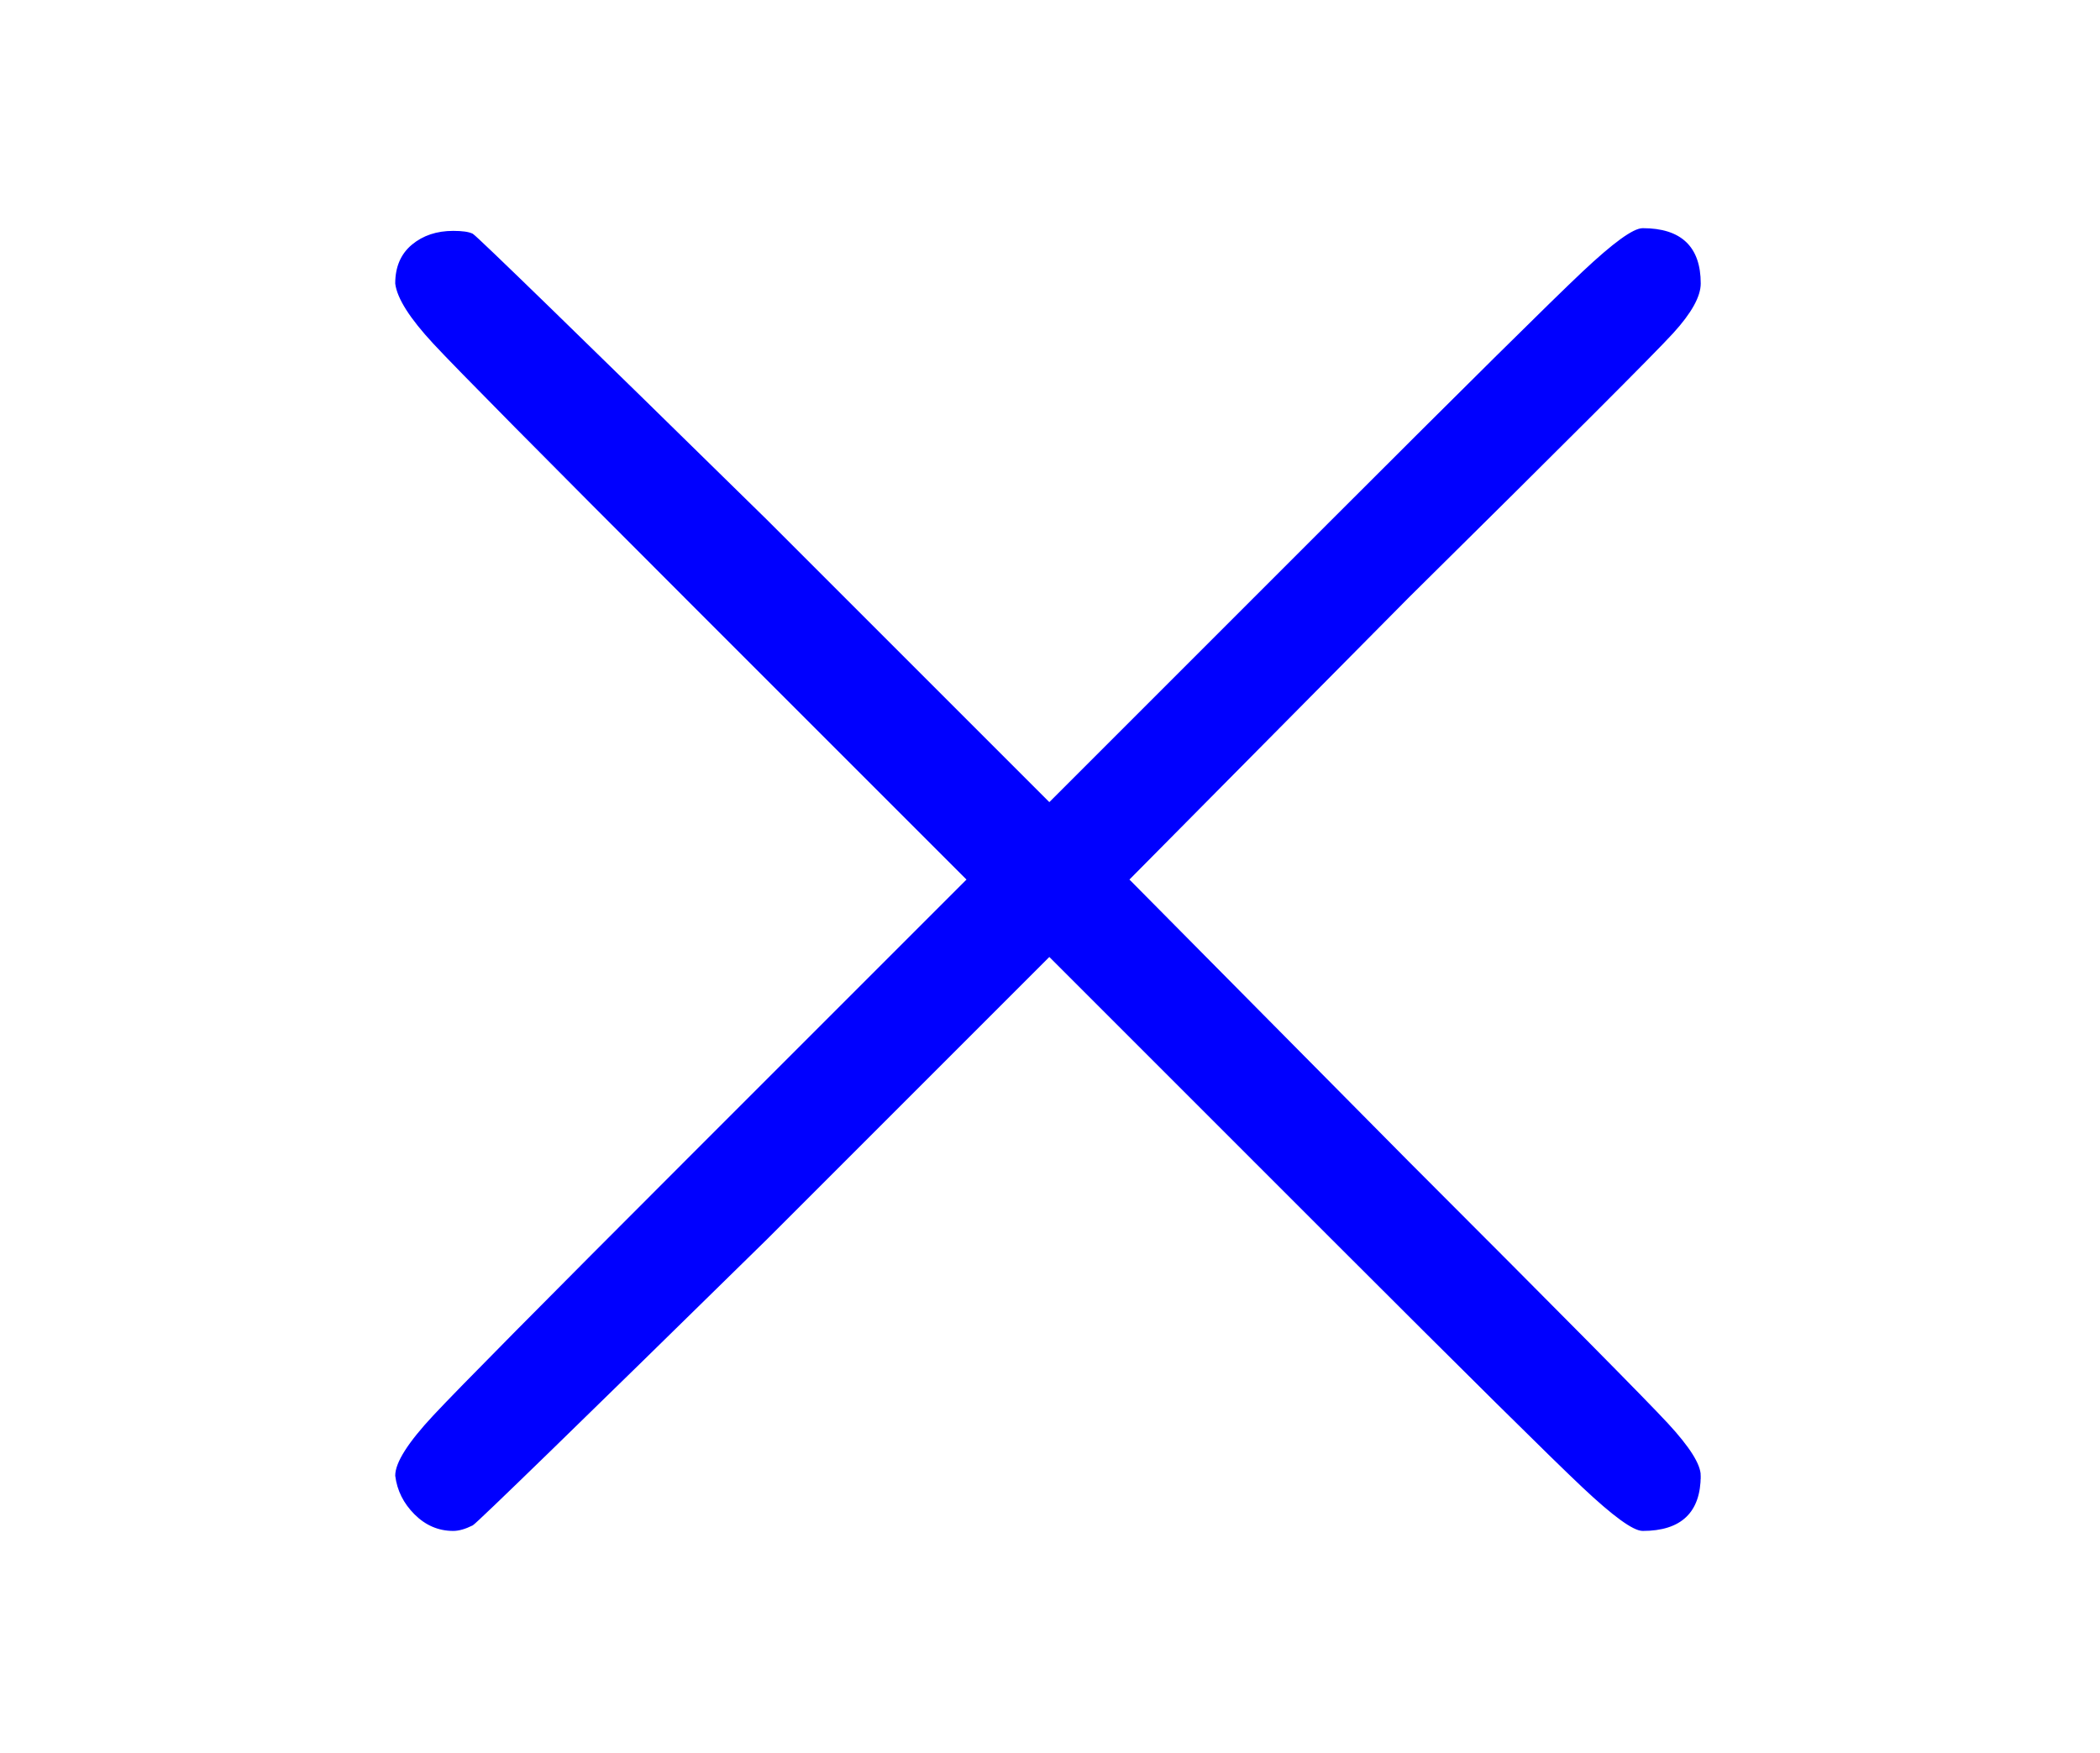 <svg xmlns:xlink="http://www.w3.org/1999/xlink" width="1.808ex" height="1.509ex" style="vertical-align:.019ex;margin-bottom:-.19ex" viewBox="0 -576.1 778.5 649.8" xmlns="http://www.w3.org/2000/svg" aria-labelledby="MathJax-SVG-1-Title"><defs aria-hidden="true"><path stroke-width="1" id="a" d="M630 29q0-20-21-20-5 0-22 16t-94 93L389 222 284 117Q178 13 175 11q-4-2-7-2-8 0-14 6t-7 14q0 7 14 22t94 95l104 104-104 104q-81 81-94 95t-14 22q0 9 6 14t15 5q5 0 7-1 3-2 109-106l105-105 104 104q77 77 94 93t22 16q21 0 21-20 0-7-10-18t-98-98L418 250l104-105q84-84 96-97t12-19Z"/></defs><use xlink:href="#a" transform="scale(1 -1)" fill="#00f" stroke="#00f" stroke-width="0" aria-hidden="true"/></svg>